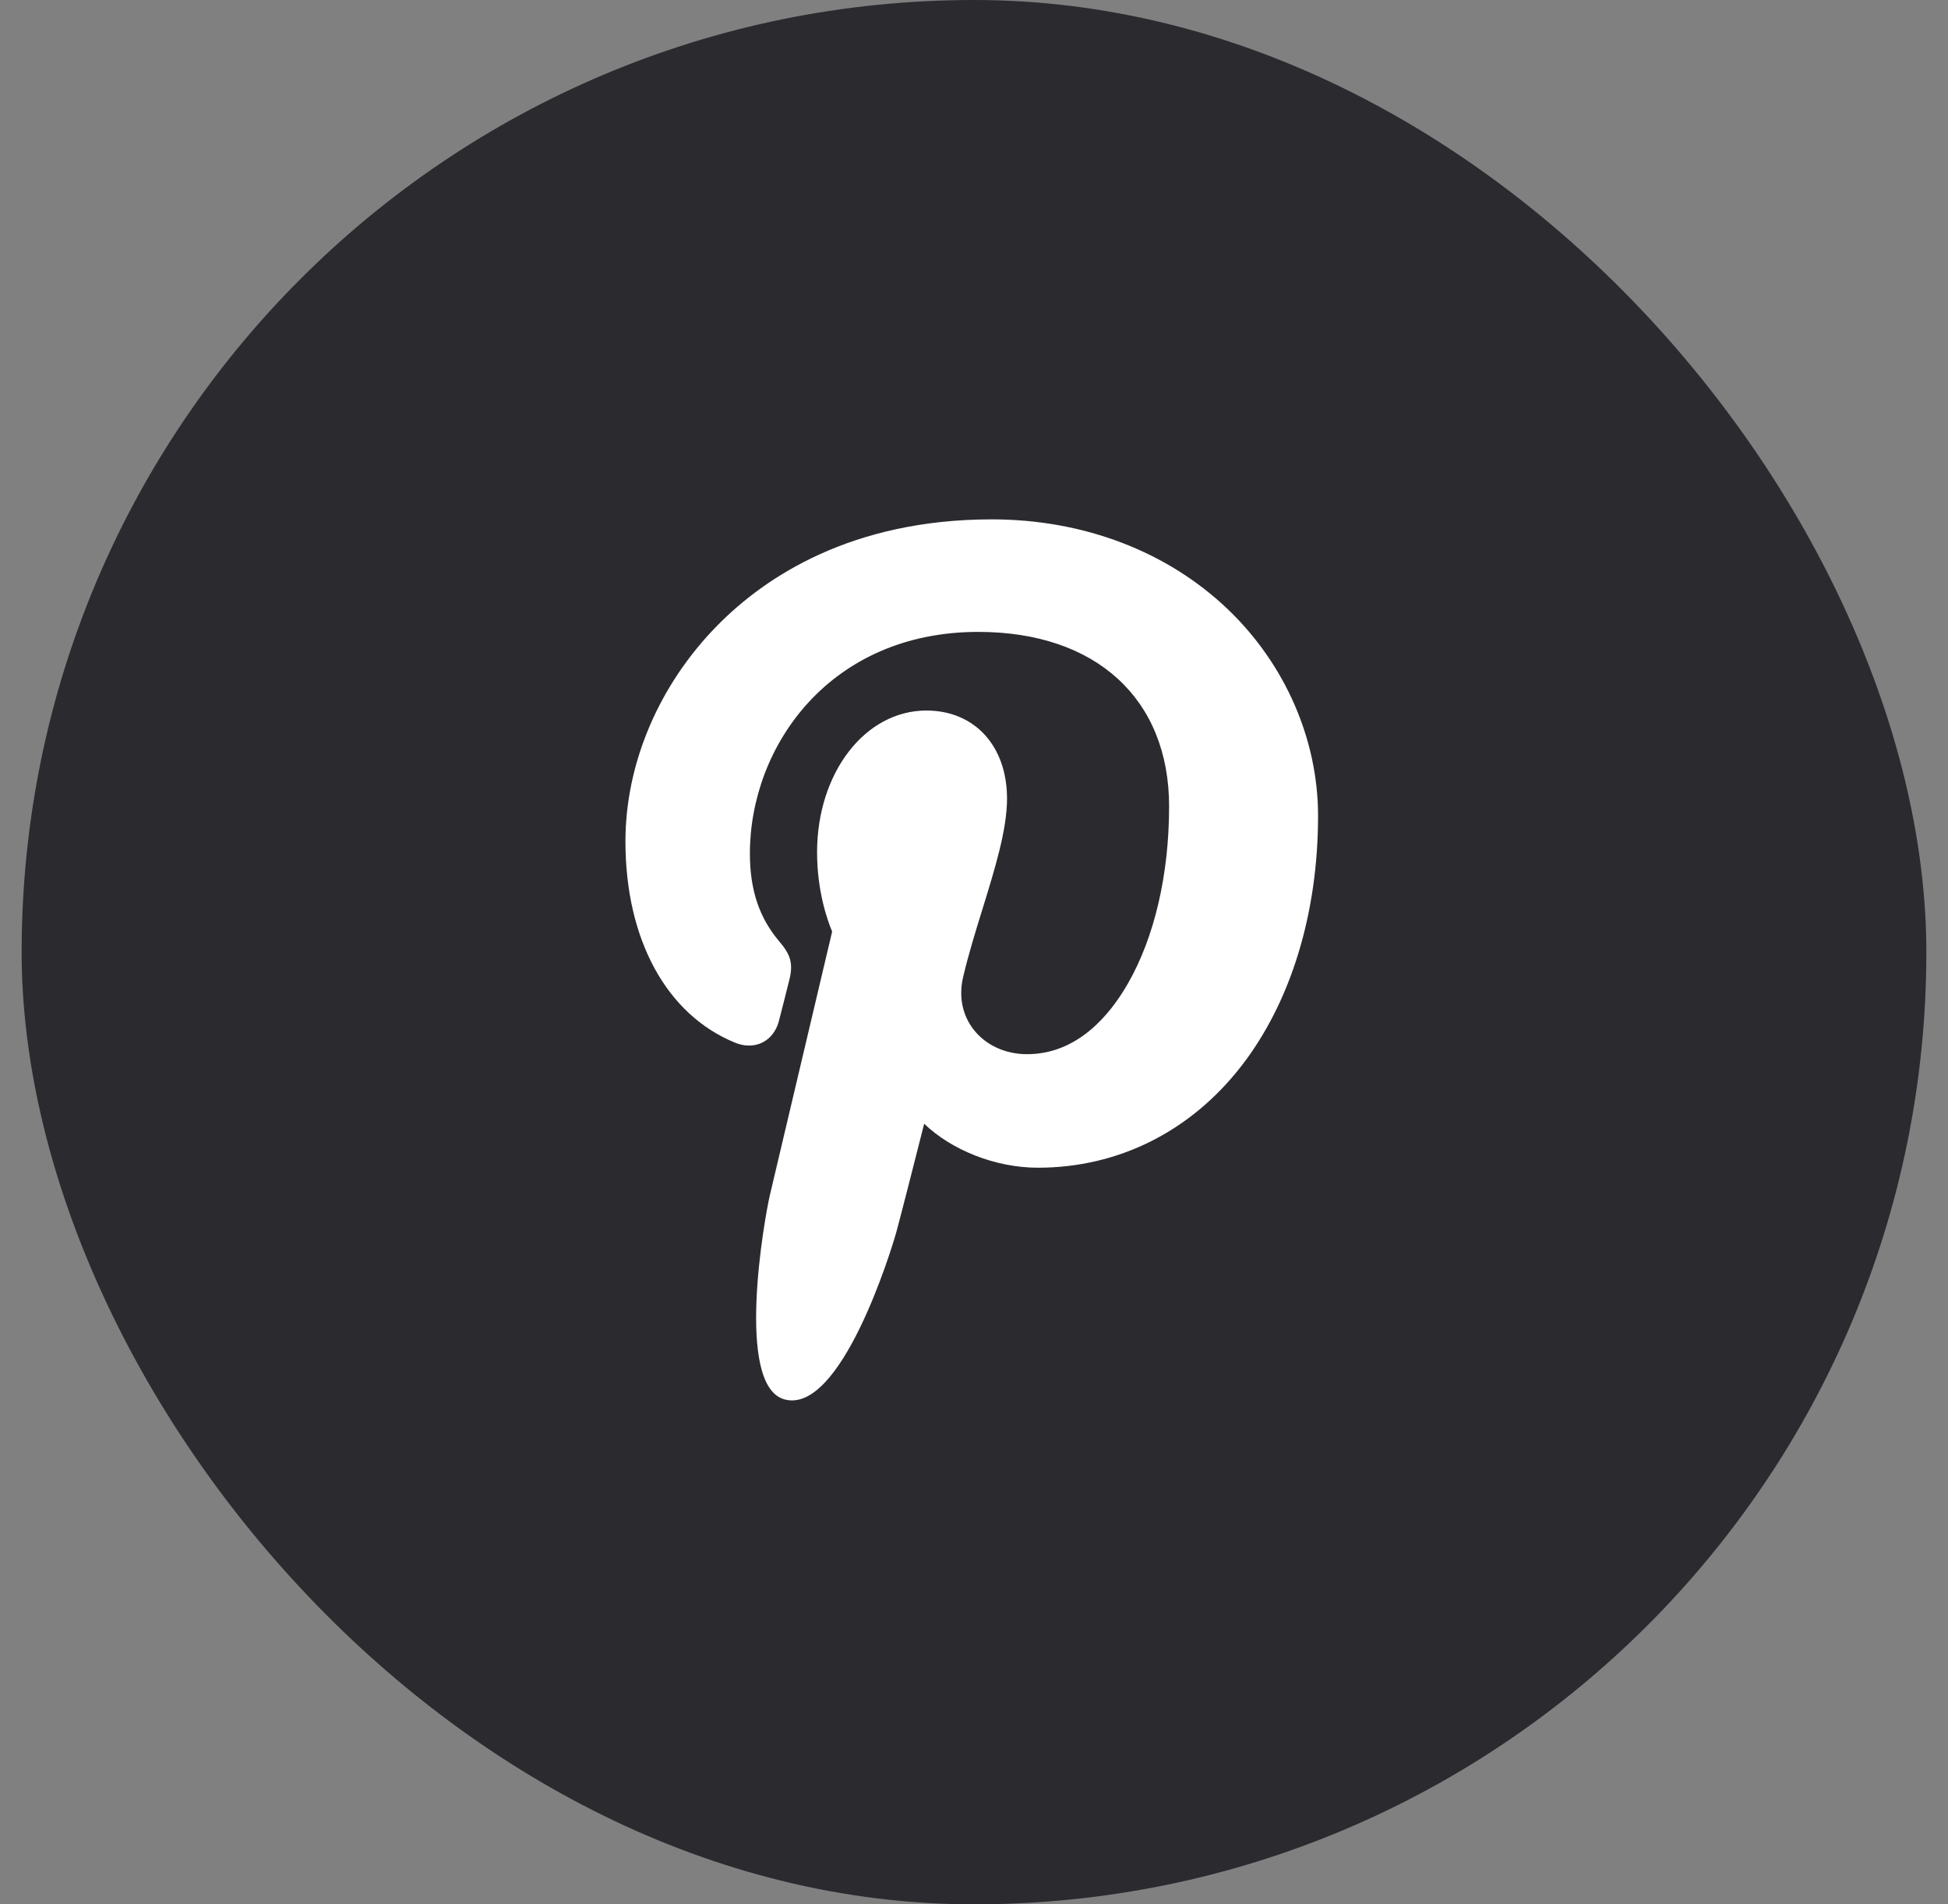 <svg width="45" height="44" viewBox="0 0 45 44" fill="none" xmlns="http://www.w3.org/2000/svg">
<rect x="0" y="0" width="45" height="44" fill="#808080" stroke="none"/>
<rect x="0.5" width="44" height="44" rx="22" fill="#2B2A2F"/>
<path d="M28.373 14.086C26.971 12.741 25.032 12 22.912 12C19.674 12 17.682 13.327 16.582 14.441C15.226 15.813 14.448 17.635 14.448 19.44C14.448 21.706 15.396 23.445 16.983 24.092C17.089 24.136 17.197 24.158 17.302 24.158C17.637 24.158 17.902 23.939 17.994 23.587C18.047 23.386 18.172 22.888 18.226 22.672C18.341 22.246 18.248 22.041 17.996 21.744C17.537 21.201 17.323 20.558 17.323 19.722C17.323 17.239 19.172 14.6 22.599 14.6C25.318 14.6 27.007 16.146 27.007 18.633C27.007 20.203 26.669 21.657 26.054 22.727C25.628 23.471 24.877 24.357 23.725 24.357C23.227 24.357 22.779 24.152 22.497 23.796C22.23 23.458 22.142 23.023 22.25 22.569C22.371 22.055 22.536 21.52 22.696 21.003C22.988 20.058 23.263 19.166 23.263 18.453C23.263 17.236 22.515 16.417 21.4 16.417C19.984 16.417 18.875 17.855 18.875 19.692C18.875 20.592 19.114 21.266 19.223 21.524C19.044 22.28 17.984 26.774 17.783 27.621C17.666 28.116 16.966 32.023 18.125 32.334C19.428 32.684 20.593 28.879 20.711 28.449C20.807 28.099 21.143 26.777 21.349 25.964C21.978 26.57 22.991 26.98 23.976 26.98C25.833 26.98 27.504 26.144 28.68 24.626C29.82 23.154 30.448 21.103 30.448 18.85C30.448 17.089 29.691 15.352 28.373 14.086Z" fill="white"/>
</svg>
